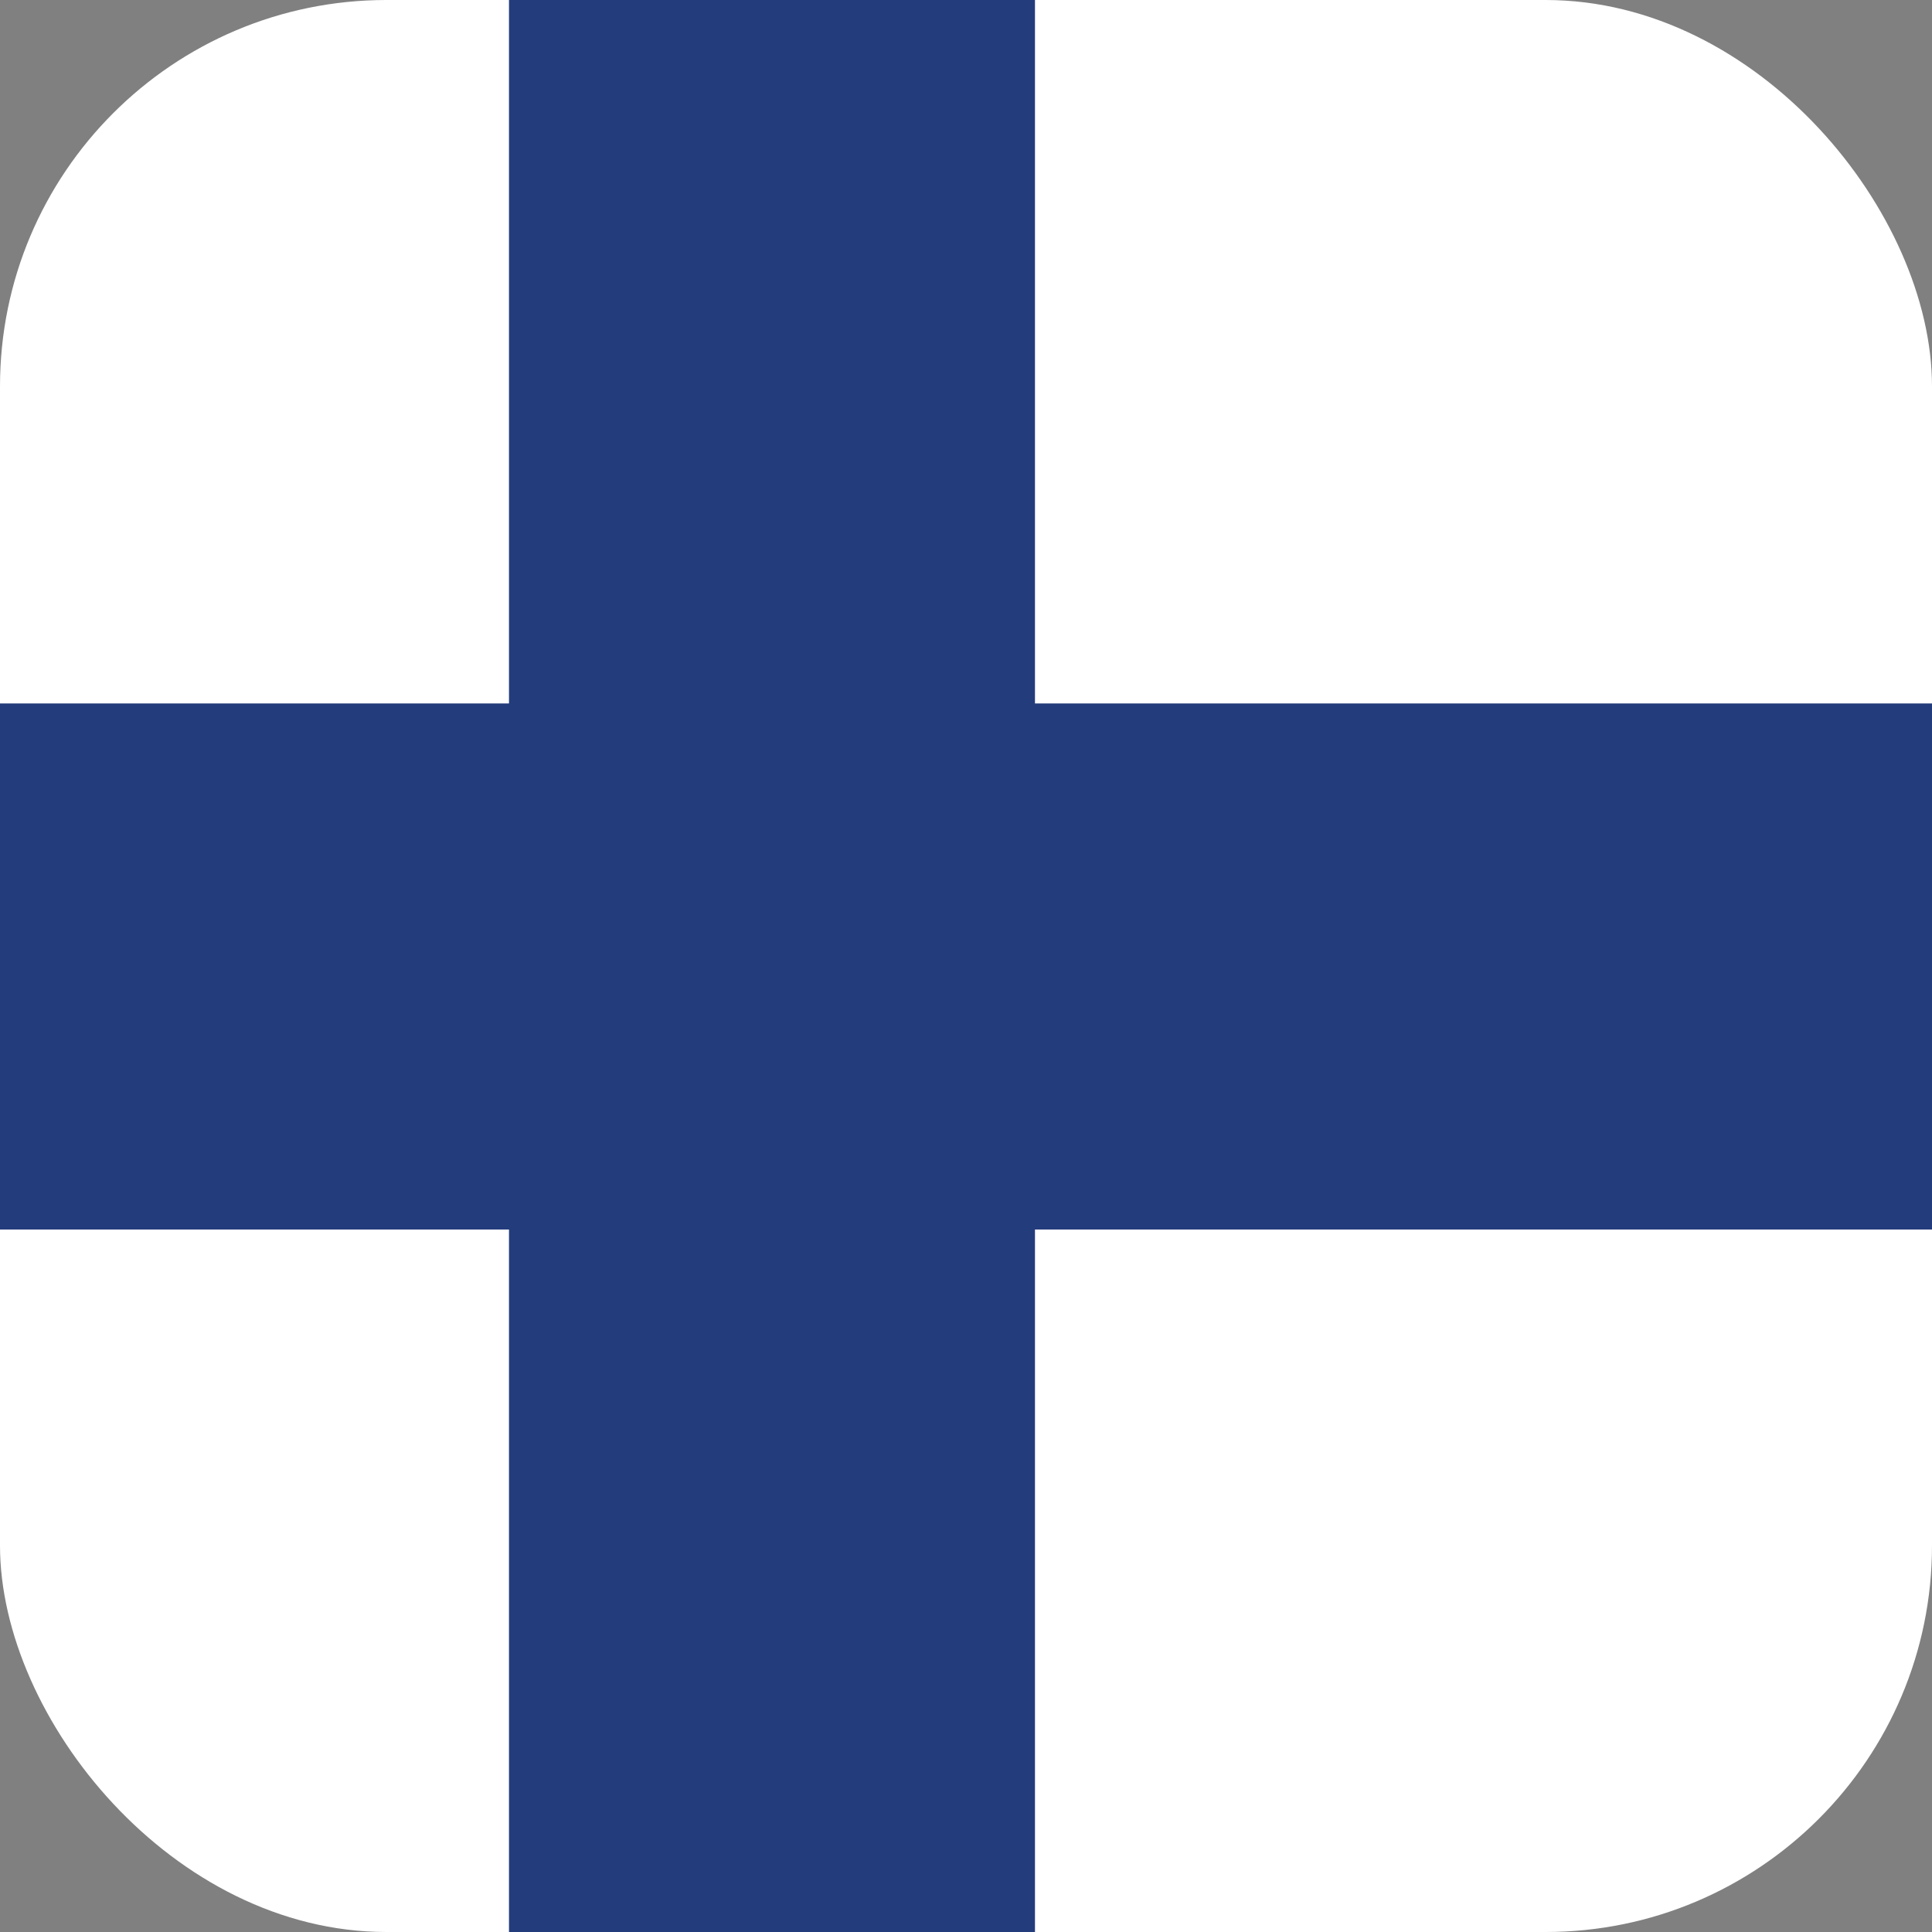 <svg width="20" height="20" viewBox="0 0 20 20" fill="none" xmlns="http://www.w3.org/2000/svg">
<rect x="0" y="0" width="20" height="20" fill="#808080" stroke="none"/>
<g clip-path="url(#clip0_5759_31875)">
<rect width="20" height="20" rx="4" fill="white"/>
<path d="M20 7.282V12.728H10.714V20H5.269V12.728H0V7.282H5.269V0H10.714V7.282H20Z" fill="#233C7B"/>
</g>
<defs>
<clipPath id="clip0_5759_31875">
<rect width="20" height="20" rx="4" fill="white"/>
</clipPath>
</defs>
</svg>
